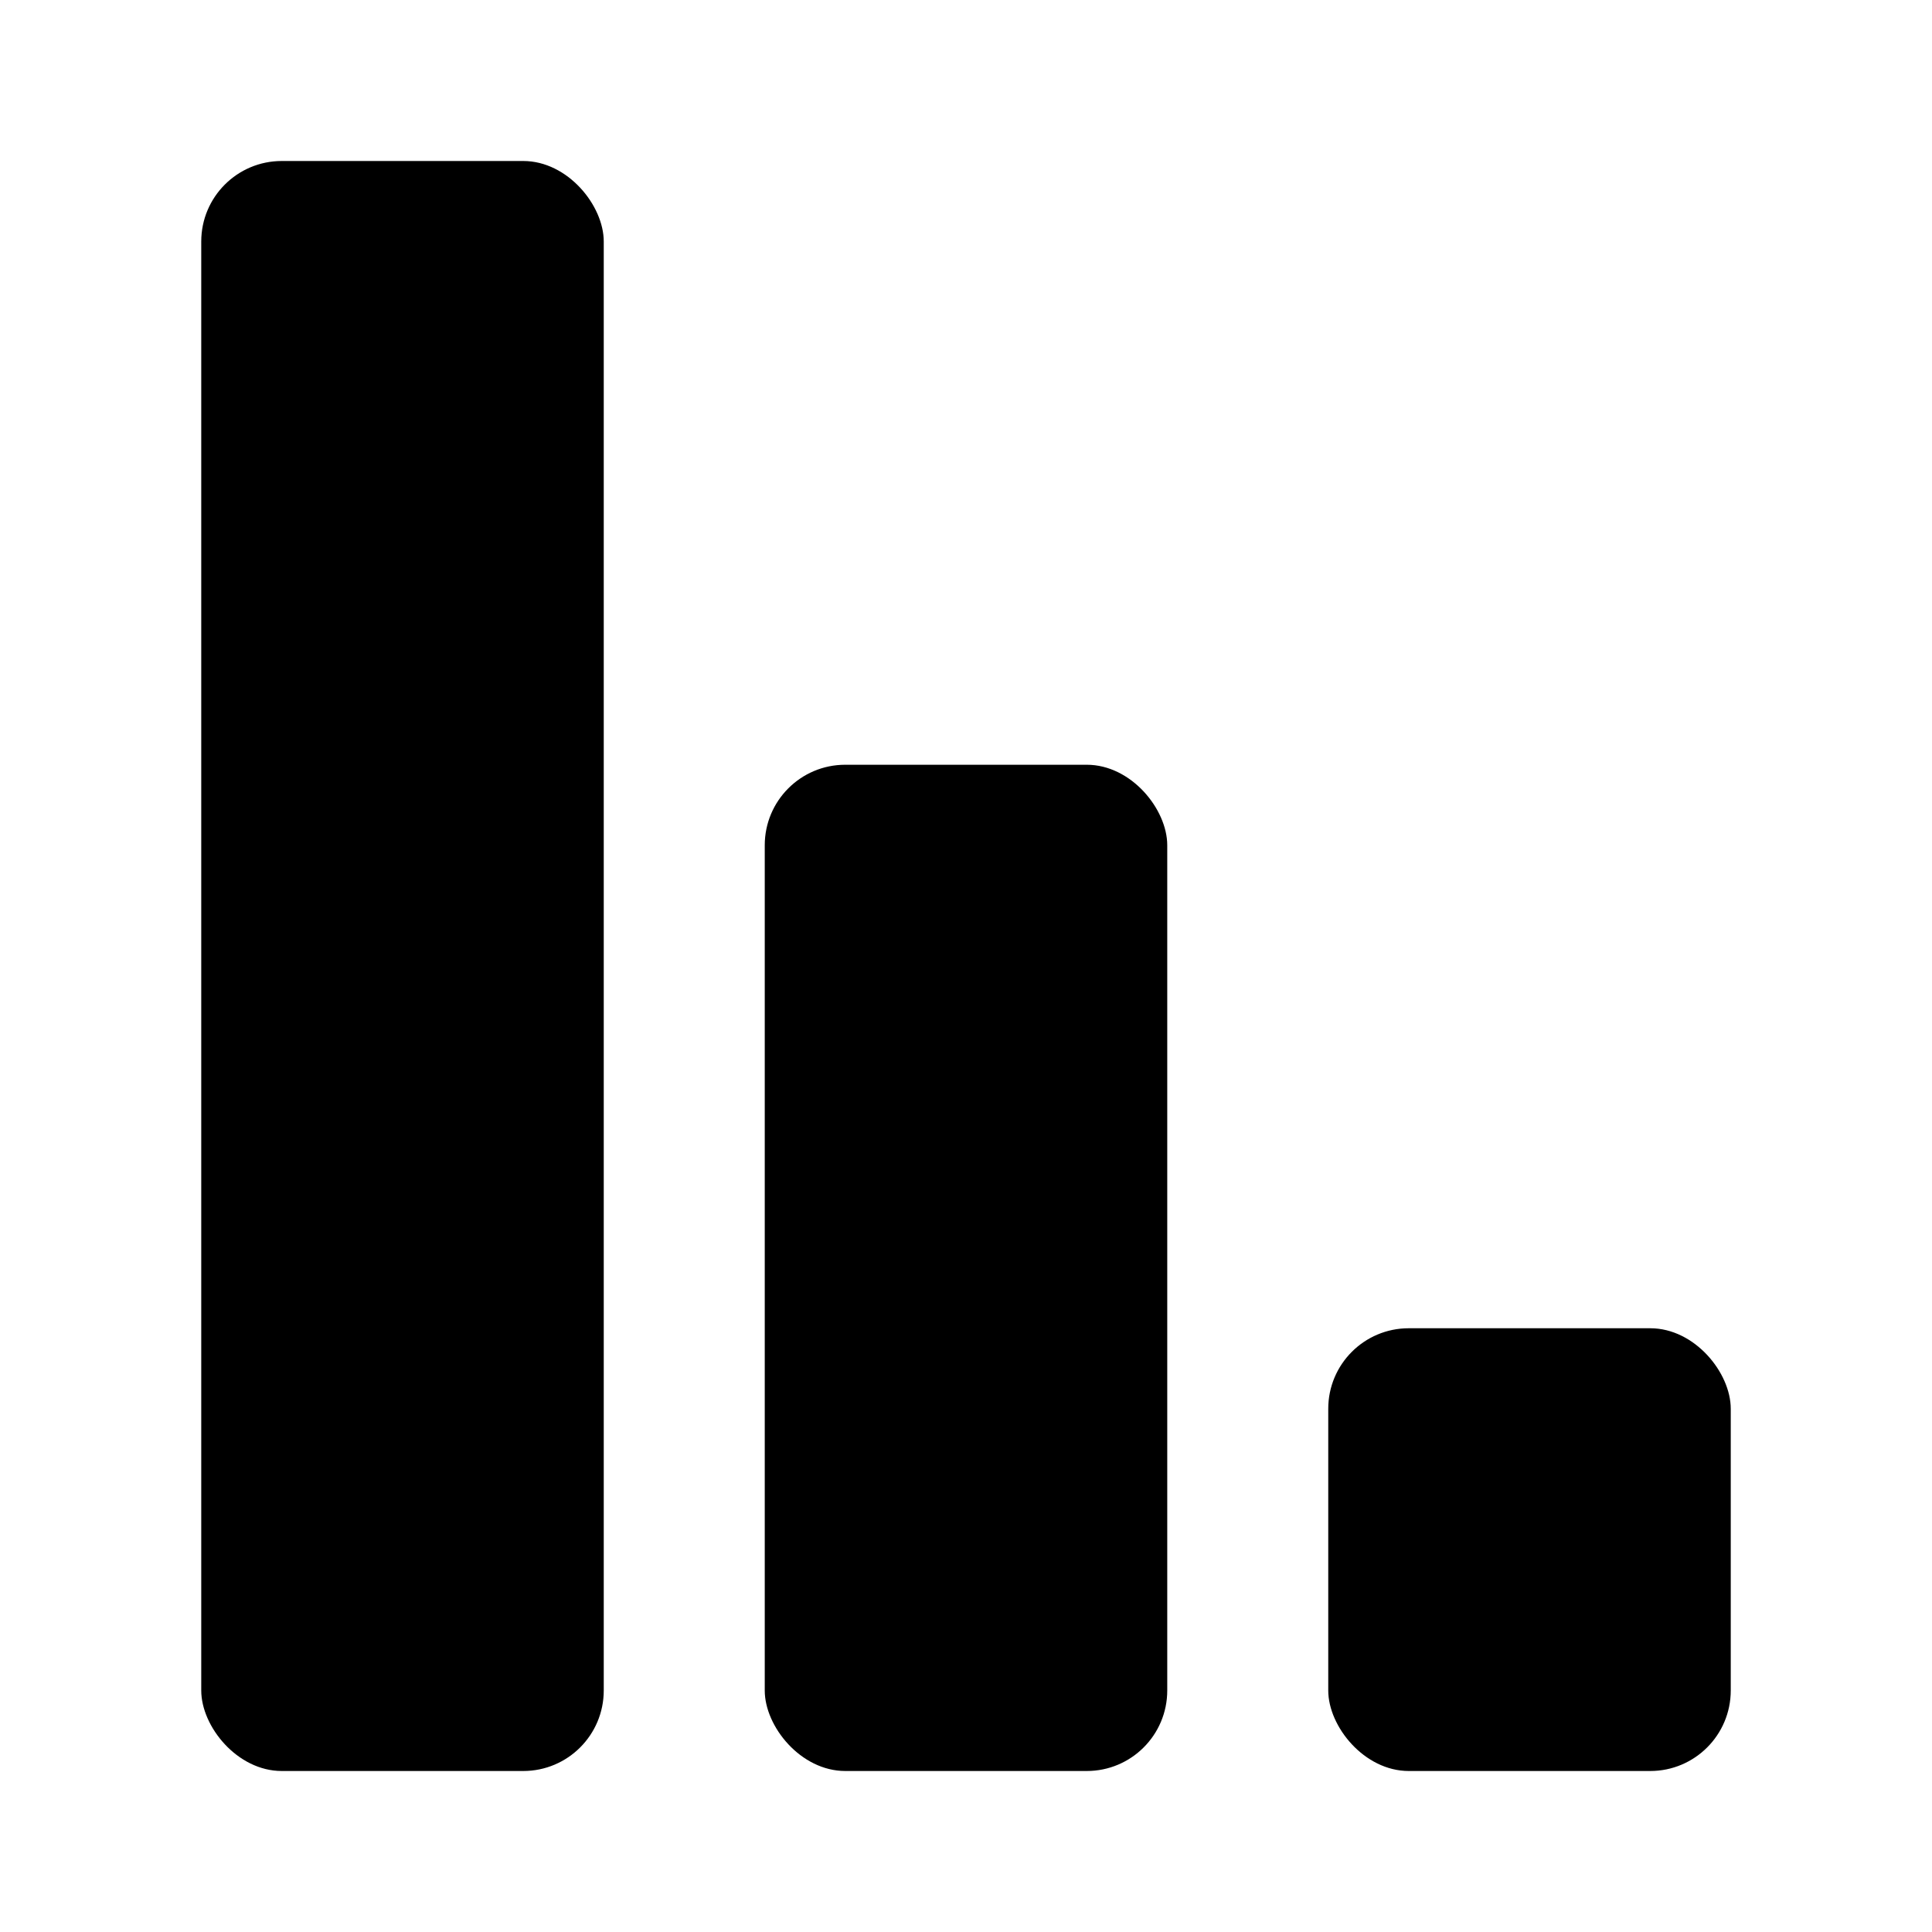 <?xml version="1.0" encoding="utf-8"?>
<!-- Uploaded to: SVG Repo, www.svgrepo.com, Generator: SVG Repo Mixer Tools -->
<svg width="800px" height="800px" viewBox="0 0 48 48" xmlns="http://www.w3.org/2000/svg">
  <g id="Layer_2" data-name="Layer 2">
    <g id="invisible_box" data-name="invisible box">
      <rect width="48" height="48" fill="none"/>
    </g>
    <g id="Layer_7" data-name="Layer 7">
      <g>
        <rect x="5" y="4" width="10" height="40" rx="2"/>
        <rect x="19" y="19" width="10" height="25" rx="2"/>
        <rect x="33" y="33" width="10" height="11" rx="2"/>
      </g>
    </g>
  </g>
</svg>
